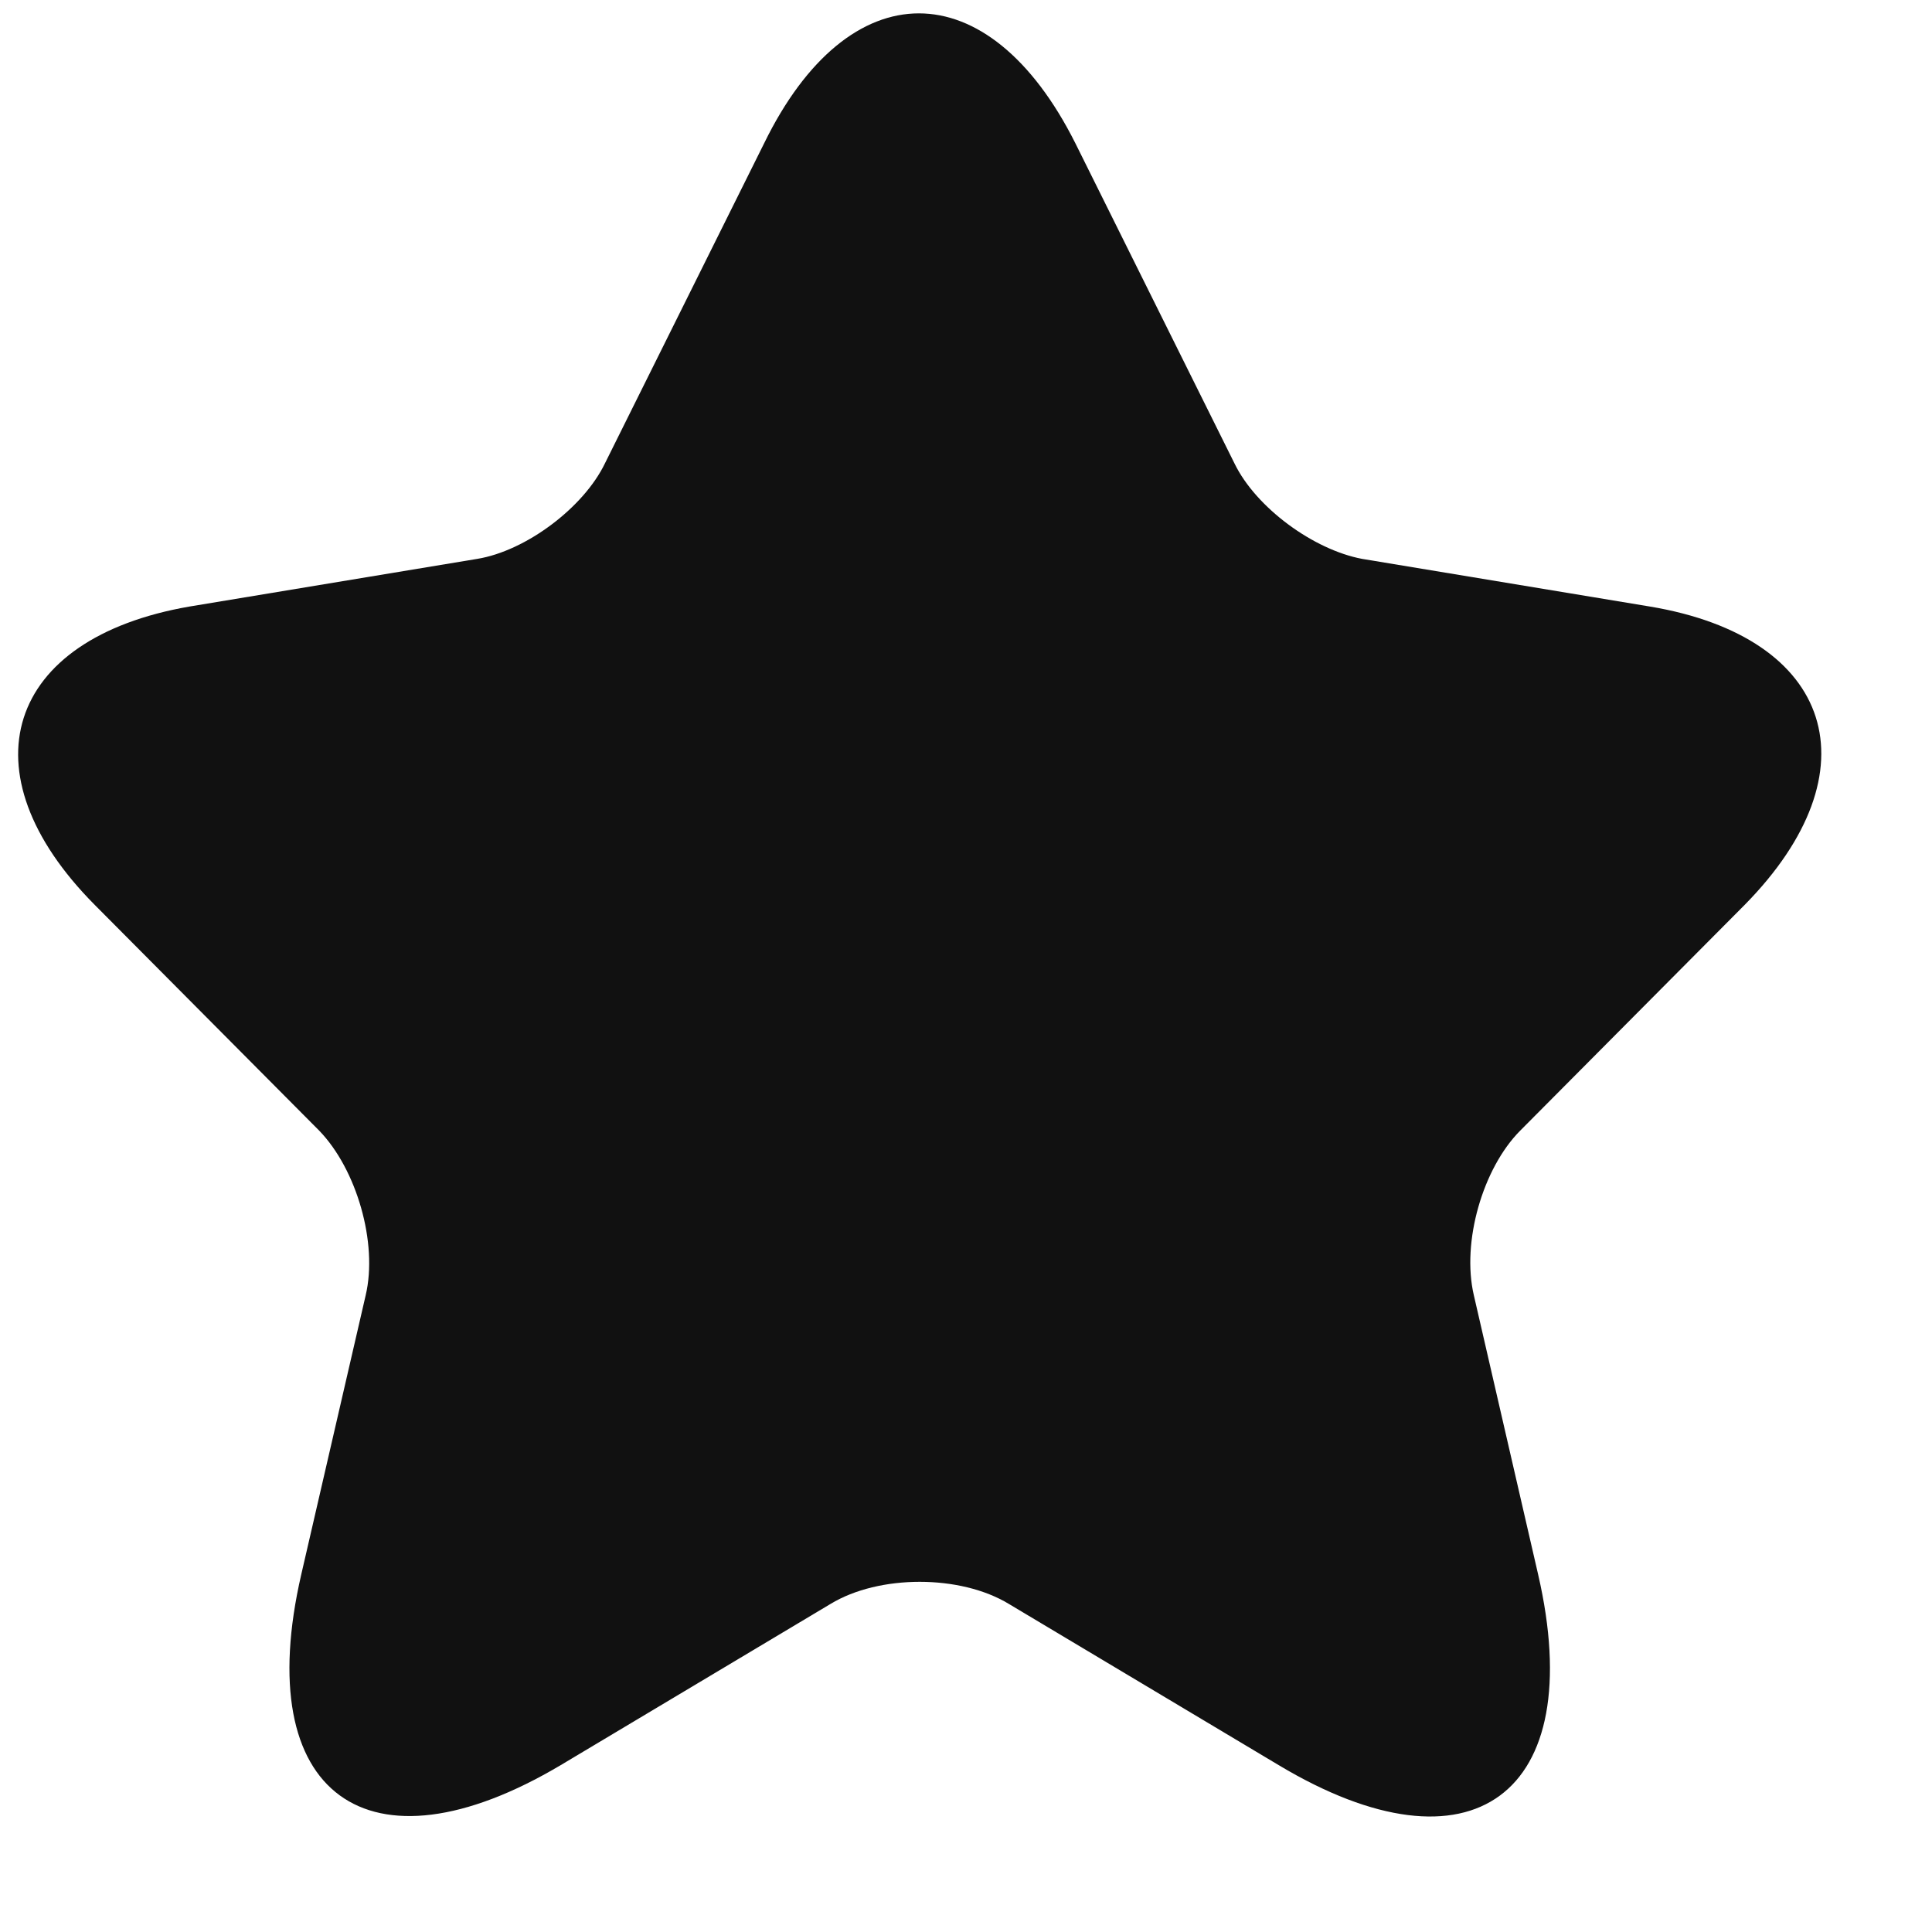 <svg width="15" height="15" viewBox="0 0 15 15" fill="none" xmlns="http://www.w3.org/2000/svg">
<path d="M8.35 1.114L9.585 3.599C9.752 3.942 10.198 4.268 10.575 4.339L12.809 4.709C14.238 4.947 14.57 5.986 13.545 7.026L11.802 8.779C11.513 9.07 11.346 9.642 11.443 10.057L11.942 12.224C12.336 13.933 11.425 14.602 9.927 13.704L7.833 12.453C7.456 12.224 6.825 12.224 6.448 12.453L4.354 13.704C2.856 14.594 1.945 13.933 2.339 12.224L2.839 10.057C2.935 9.651 2.769 9.079 2.479 8.779L0.736 7.026C-0.289 5.995 0.044 4.956 1.472 4.709L3.706 4.339C4.083 4.277 4.53 3.942 4.696 3.599L5.932 1.114C6.589 -0.233 7.675 -0.233 8.35 1.114Z" fill="#111111"/>
</svg>

